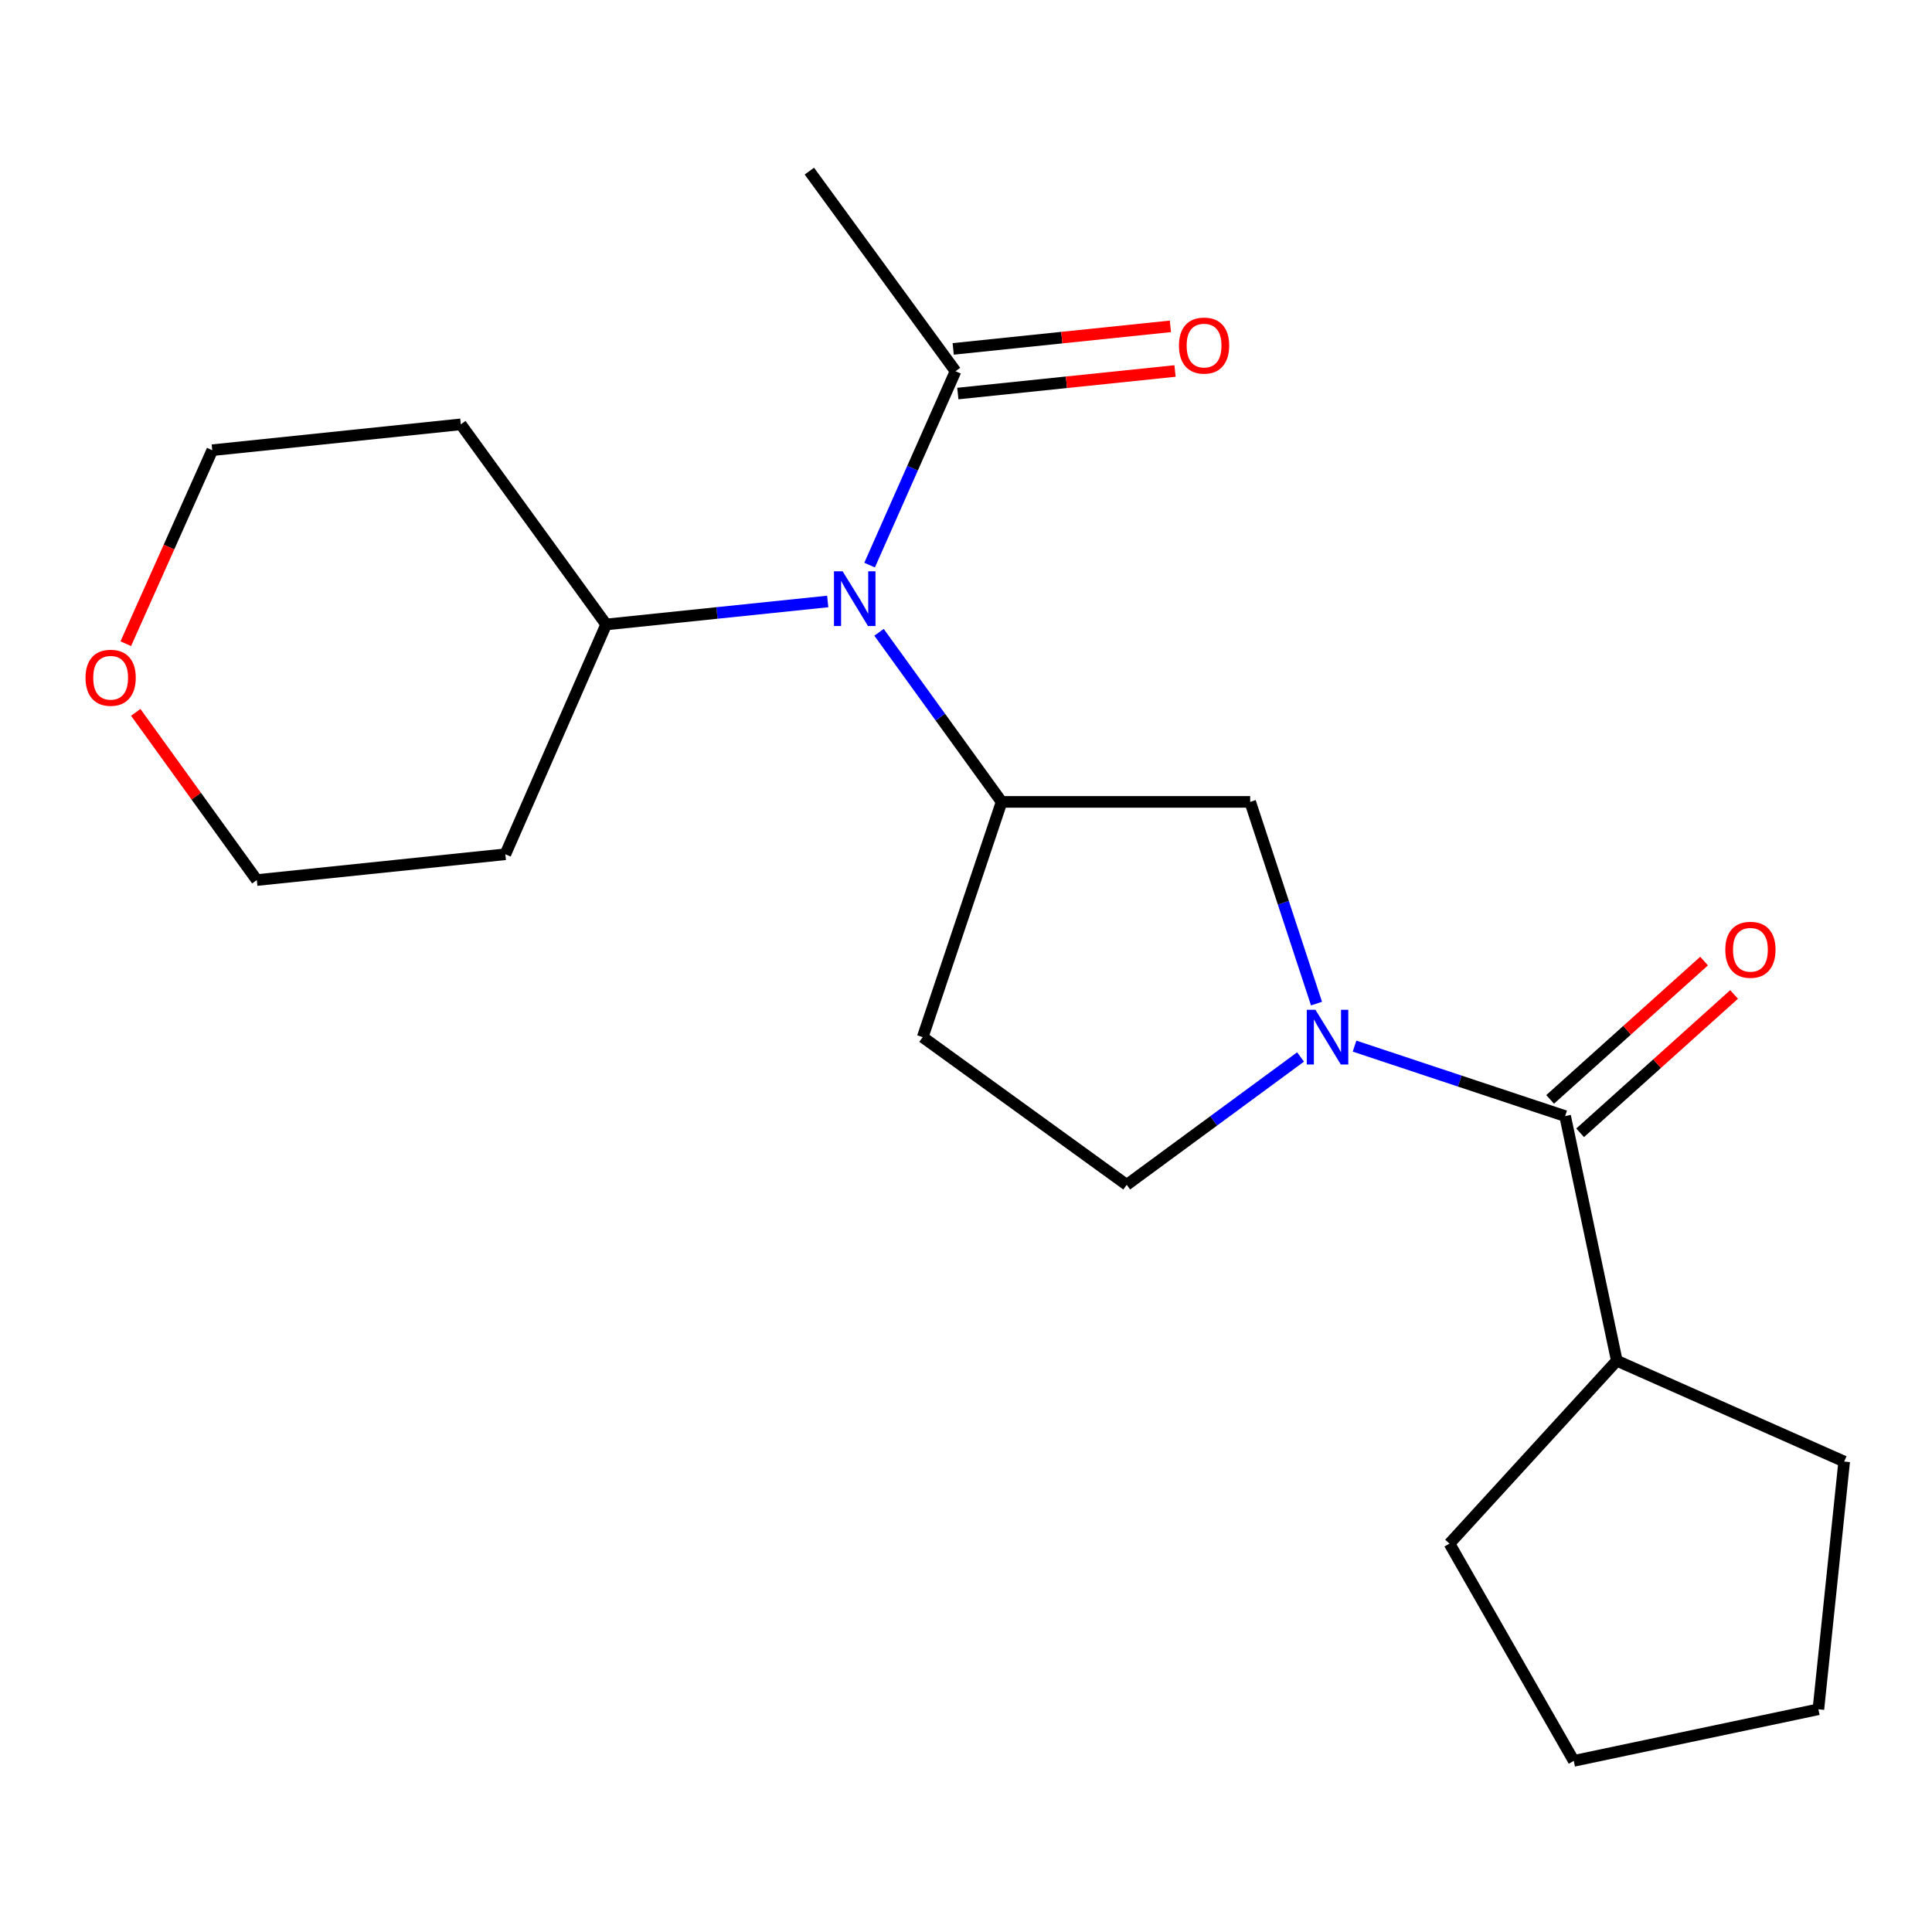 <?xml version='1.0' encoding='iso-8859-1'?>
<svg version='1.1' baseProfile='full'
              xmlns='http://www.w3.org/2000/svg'
                      xmlns:rdkit='http://www.rdkit.org/xml'
                      xmlns:xlink='http://www.w3.org/1999/xlink'
                  xml:space='preserve'
width='1000px' height='1000px' viewBox='0 0 1000 1000'>
<!-- END OF HEADER -->
<rect style='opacity:1.0;fill:#FFFFFF;stroke:none' width='1000' height='1000' x='0' y='0'> </rect>
<path class='bond-0' d='M 701.109,541.47 L 755.61,559.58' style='fill:none;fill-rule:evenodd;stroke:#0000FF;stroke-width:6px;stroke-linecap:butt;stroke-linejoin:miter;stroke-opacity:1' />
<path class='bond-0' d='M 755.61,559.58 L 810.111,577.69' style='fill:none;fill-rule:evenodd;stroke:#000000;stroke-width:6px;stroke-linecap:butt;stroke-linejoin:miter;stroke-opacity:1' />
<path class='bond-3' d='M 681.419,519.46 L 664.254,467.258' style='fill:none;fill-rule:evenodd;stroke:#0000FF;stroke-width:6px;stroke-linecap:butt;stroke-linejoin:miter;stroke-opacity:1' />
<path class='bond-3' d='M 664.254,467.258 L 647.09,415.056' style='fill:none;fill-rule:evenodd;stroke:#000000;stroke-width:6px;stroke-linecap:butt;stroke-linejoin:miter;stroke-opacity:1' />
<path class='bond-6' d='M 673.163,547.095 L 628.174,580.179' style='fill:none;fill-rule:evenodd;stroke:#0000FF;stroke-width:6px;stroke-linecap:butt;stroke-linejoin:miter;stroke-opacity:1' />
<path class='bond-6' d='M 628.174,580.179 L 583.185,613.263' style='fill:none;fill-rule:evenodd;stroke:#000000;stroke-width:6px;stroke-linecap:butt;stroke-linejoin:miter;stroke-opacity:1' />
<path class='bond-7' d='M 817.875,586.331 L 857.715,550.534' style='fill:none;fill-rule:evenodd;stroke:#000000;stroke-width:6px;stroke-linecap:butt;stroke-linejoin:miter;stroke-opacity:1' />
<path class='bond-7' d='M 857.715,550.534 L 897.554,514.738' style='fill:none;fill-rule:evenodd;stroke:#FF0000;stroke-width:6px;stroke-linecap:butt;stroke-linejoin:miter;stroke-opacity:1' />
<path class='bond-7' d='M 802.347,569.049 L 842.187,533.252' style='fill:none;fill-rule:evenodd;stroke:#000000;stroke-width:6px;stroke-linecap:butt;stroke-linejoin:miter;stroke-opacity:1' />
<path class='bond-7' d='M 842.187,533.252 L 882.026,497.456' style='fill:none;fill-rule:evenodd;stroke:#FF0000;stroke-width:6px;stroke-linecap:butt;stroke-linejoin:miter;stroke-opacity:1' />
<path class='bond-10' d='M 810.111,577.69 L 836.855,704.312' style='fill:none;fill-rule:evenodd;stroke:#000000;stroke-width:6px;stroke-linecap:butt;stroke-linejoin:miter;stroke-opacity:1' />
<path class='bond-1' d='M 518.441,415.056 L 647.09,415.056' style='fill:none;fill-rule:evenodd;stroke:#000000;stroke-width:6px;stroke-linecap:butt;stroke-linejoin:miter;stroke-opacity:1' />
<path class='bond-2' d='M 518.441,415.056 L 486.713,371.167' style='fill:none;fill-rule:evenodd;stroke:#000000;stroke-width:6px;stroke-linecap:butt;stroke-linejoin:miter;stroke-opacity:1' />
<path class='bond-2' d='M 486.713,371.167 L 454.985,327.278' style='fill:none;fill-rule:evenodd;stroke:#0000FF;stroke-width:6px;stroke-linecap:butt;stroke-linejoin:miter;stroke-opacity:1' />
<path class='bond-21' d='M 518.441,415.056 L 477.589,536.825' style='fill:none;fill-rule:evenodd;stroke:#000000;stroke-width:6px;stroke-linecap:butt;stroke-linejoin:miter;stroke-opacity:1' />
<path class='bond-4' d='M 450.105,292.494 L 472.34,242.319' style='fill:none;fill-rule:evenodd;stroke:#0000FF;stroke-width:6px;stroke-linecap:butt;stroke-linejoin:miter;stroke-opacity:1' />
<path class='bond-4' d='M 472.34,242.319 L 494.575,192.144' style='fill:none;fill-rule:evenodd;stroke:#000000;stroke-width:6px;stroke-linecap:butt;stroke-linejoin:miter;stroke-opacity:1' />
<path class='bond-8' d='M 428.43,311.323 L 371.092,317.271' style='fill:none;fill-rule:evenodd;stroke:#0000FF;stroke-width:6px;stroke-linecap:butt;stroke-linejoin:miter;stroke-opacity:1' />
<path class='bond-8' d='M 371.092,317.271 L 313.755,323.219' style='fill:none;fill-rule:evenodd;stroke:#000000;stroke-width:6px;stroke-linecap:butt;stroke-linejoin:miter;stroke-opacity:1' />
<path class='bond-9' d='M 495.775,203.699 L 551.983,197.862' style='fill:none;fill-rule:evenodd;stroke:#000000;stroke-width:6px;stroke-linecap:butt;stroke-linejoin:miter;stroke-opacity:1' />
<path class='bond-9' d='M 551.983,197.862 L 608.19,192.025' style='fill:none;fill-rule:evenodd;stroke:#FF0000;stroke-width:6px;stroke-linecap:butt;stroke-linejoin:miter;stroke-opacity:1' />
<path class='bond-9' d='M 493.376,180.59 L 549.583,174.753' style='fill:none;fill-rule:evenodd;stroke:#000000;stroke-width:6px;stroke-linecap:butt;stroke-linejoin:miter;stroke-opacity:1' />
<path class='bond-9' d='M 549.583,174.753 L 605.791,168.916' style='fill:none;fill-rule:evenodd;stroke:#FF0000;stroke-width:6px;stroke-linecap:butt;stroke-linejoin:miter;stroke-opacity:1' />
<path class='bond-14' d='M 494.575,192.144 L 418.925,88.575' style='fill:none;fill-rule:evenodd;stroke:#000000;stroke-width:6px;stroke-linecap:butt;stroke-linejoin:miter;stroke-opacity:1' />
<path class='bond-5' d='M 477.589,536.825 L 583.185,613.263' style='fill:none;fill-rule:evenodd;stroke:#000000;stroke-width:6px;stroke-linecap:butt;stroke-linejoin:miter;stroke-opacity:1' />
<path class='bond-12' d='M 313.755,323.219 L 238.517,219.637' style='fill:none;fill-rule:evenodd;stroke:#000000;stroke-width:6px;stroke-linecap:butt;stroke-linejoin:miter;stroke-opacity:1' />
<path class='bond-13' d='M 313.755,323.219 L 261.57,442.162' style='fill:none;fill-rule:evenodd;stroke:#000000;stroke-width:6px;stroke-linecap:butt;stroke-linejoin:miter;stroke-opacity:1' />
<path class='bond-17' d='M 836.855,704.312 L 954.545,756.497' style='fill:none;fill-rule:evenodd;stroke:#000000;stroke-width:6px;stroke-linecap:butt;stroke-linejoin:miter;stroke-opacity:1' />
<path class='bond-18' d='M 836.855,704.312 L 750.246,798.975' style='fill:none;fill-rule:evenodd;stroke:#000000;stroke-width:6px;stroke-linecap:butt;stroke-linejoin:miter;stroke-opacity:1' />
<path class='bond-11' d='M 70.258,368.716 L 101.59,412.119' style='fill:none;fill-rule:evenodd;stroke:#FF0000;stroke-width:6px;stroke-linecap:butt;stroke-linejoin:miter;stroke-opacity:1' />
<path class='bond-11' d='M 101.59,412.119 L 132.921,455.521' style='fill:none;fill-rule:evenodd;stroke:#000000;stroke-width:6px;stroke-linecap:butt;stroke-linejoin:miter;stroke-opacity:1' />
<path class='bond-23' d='M 65.11,333.182 L 87.489,283.102' style='fill:none;fill-rule:evenodd;stroke:#FF0000;stroke-width:6px;stroke-linecap:butt;stroke-linejoin:miter;stroke-opacity:1' />
<path class='bond-23' d='M 87.489,283.102 L 109.869,233.022' style='fill:none;fill-rule:evenodd;stroke:#000000;stroke-width:6px;stroke-linecap:butt;stroke-linejoin:miter;stroke-opacity:1' />
<path class='bond-15' d='M 238.517,219.637 L 109.869,233.022' style='fill:none;fill-rule:evenodd;stroke:#000000;stroke-width:6px;stroke-linecap:butt;stroke-linejoin:miter;stroke-opacity:1' />
<path class='bond-16' d='M 261.57,442.162 L 132.921,455.521' style='fill:none;fill-rule:evenodd;stroke:#000000;stroke-width:6px;stroke-linecap:butt;stroke-linejoin:miter;stroke-opacity:1' />
<path class='bond-19' d='M 954.545,756.497 L 941.199,884.72' style='fill:none;fill-rule:evenodd;stroke:#000000;stroke-width:6px;stroke-linecap:butt;stroke-linejoin:miter;stroke-opacity:1' />
<path class='bond-20' d='M 750.246,798.975 L 814.577,911.425' style='fill:none;fill-rule:evenodd;stroke:#000000;stroke-width:6px;stroke-linecap:butt;stroke-linejoin:miter;stroke-opacity:1' />
<path class='bond-22' d='M 941.199,884.72 L 814.577,911.425' style='fill:none;fill-rule:evenodd;stroke:#000000;stroke-width:6px;stroke-linecap:butt;stroke-linejoin:miter;stroke-opacity:1' />
<path  class='atom-0' d='M 680.869 522.665
L 690.149 537.665
Q 691.069 539.145, 692.549 541.825
Q 694.029 544.505, 694.109 544.665
L 694.109 522.665
L 697.869 522.665
L 697.869 550.985
L 693.989 550.985
L 684.029 534.585
Q 682.869 532.665, 681.629 530.465
Q 680.429 528.265, 680.069 527.585
L 680.069 550.985
L 676.389 550.985
L 676.389 522.665
L 680.869 522.665
' fill='#0000FF'/>
<path  class='atom-3' d='M 436.143 295.713
L 445.423 310.713
Q 446.343 312.193, 447.823 314.873
Q 449.303 317.553, 449.383 317.713
L 449.383 295.713
L 453.143 295.713
L 453.143 324.033
L 449.263 324.033
L 439.303 307.633
Q 438.143 305.713, 436.903 303.513
Q 435.703 301.313, 435.343 300.633
L 435.343 324.033
L 431.663 324.033
L 431.663 295.713
L 436.143 295.713
' fill='#0000FF'/>
<path  class='atom-8' d='M 893.013 491.6
Q 893.013 484.8, 896.373 481
Q 899.733 477.2, 906.013 477.2
Q 912.293 477.2, 915.653 481
Q 919.013 484.8, 919.013 491.6
Q 919.013 498.48, 915.613 502.4
Q 912.213 506.28, 906.013 506.28
Q 899.773 506.28, 896.373 502.4
Q 893.013 498.52, 893.013 491.6
M 906.013 503.08
Q 910.333 503.08, 912.653 500.2
Q 915.013 497.28, 915.013 491.6
Q 915.013 486.04, 912.653 483.24
Q 910.333 480.4, 906.013 480.4
Q 901.693 480.4, 899.333 483.2
Q 897.013 486, 897.013 491.6
Q 897.013 497.32, 899.333 500.2
Q 901.693 503.08, 906.013 503.08
' fill='#FF0000'/>
<path  class='atom-10' d='M 610.224 178.865
Q 610.224 172.065, 613.584 168.265
Q 616.944 164.465, 623.224 164.465
Q 629.504 164.465, 632.864 168.265
Q 636.224 172.065, 636.224 178.865
Q 636.224 185.745, 632.824 189.665
Q 629.424 193.545, 623.224 193.545
Q 616.984 193.545, 613.584 189.665
Q 610.224 185.785, 610.224 178.865
M 623.224 190.345
Q 627.544 190.345, 629.864 187.465
Q 632.224 184.545, 632.224 178.865
Q 632.224 173.305, 629.864 170.505
Q 627.544 167.665, 623.224 167.665
Q 618.904 167.665, 616.544 170.465
Q 614.224 173.265, 614.224 178.865
Q 614.224 184.585, 616.544 187.465
Q 618.904 190.345, 623.224 190.345
' fill='#FF0000'/>
<path  class='atom-12' d='M 44.271 350.805
Q 44.271 344.005, 47.631 340.205
Q 50.991 336.405, 57.271 336.405
Q 63.551 336.405, 66.911 340.205
Q 70.271 344.005, 70.271 350.805
Q 70.271 357.685, 66.871 361.605
Q 63.471 365.485, 57.271 365.485
Q 51.031 365.485, 47.631 361.605
Q 44.271 357.725, 44.271 350.805
M 57.271 362.285
Q 61.591 362.285, 63.911 359.405
Q 66.271 356.485, 66.271 350.805
Q 66.271 345.245, 63.911 342.445
Q 61.591 339.605, 57.271 339.605
Q 52.951 339.605, 50.591 342.405
Q 48.271 345.205, 48.271 350.805
Q 48.271 356.525, 50.591 359.405
Q 52.951 362.285, 57.271 362.285
' fill='#FF0000'/>
</svg>
